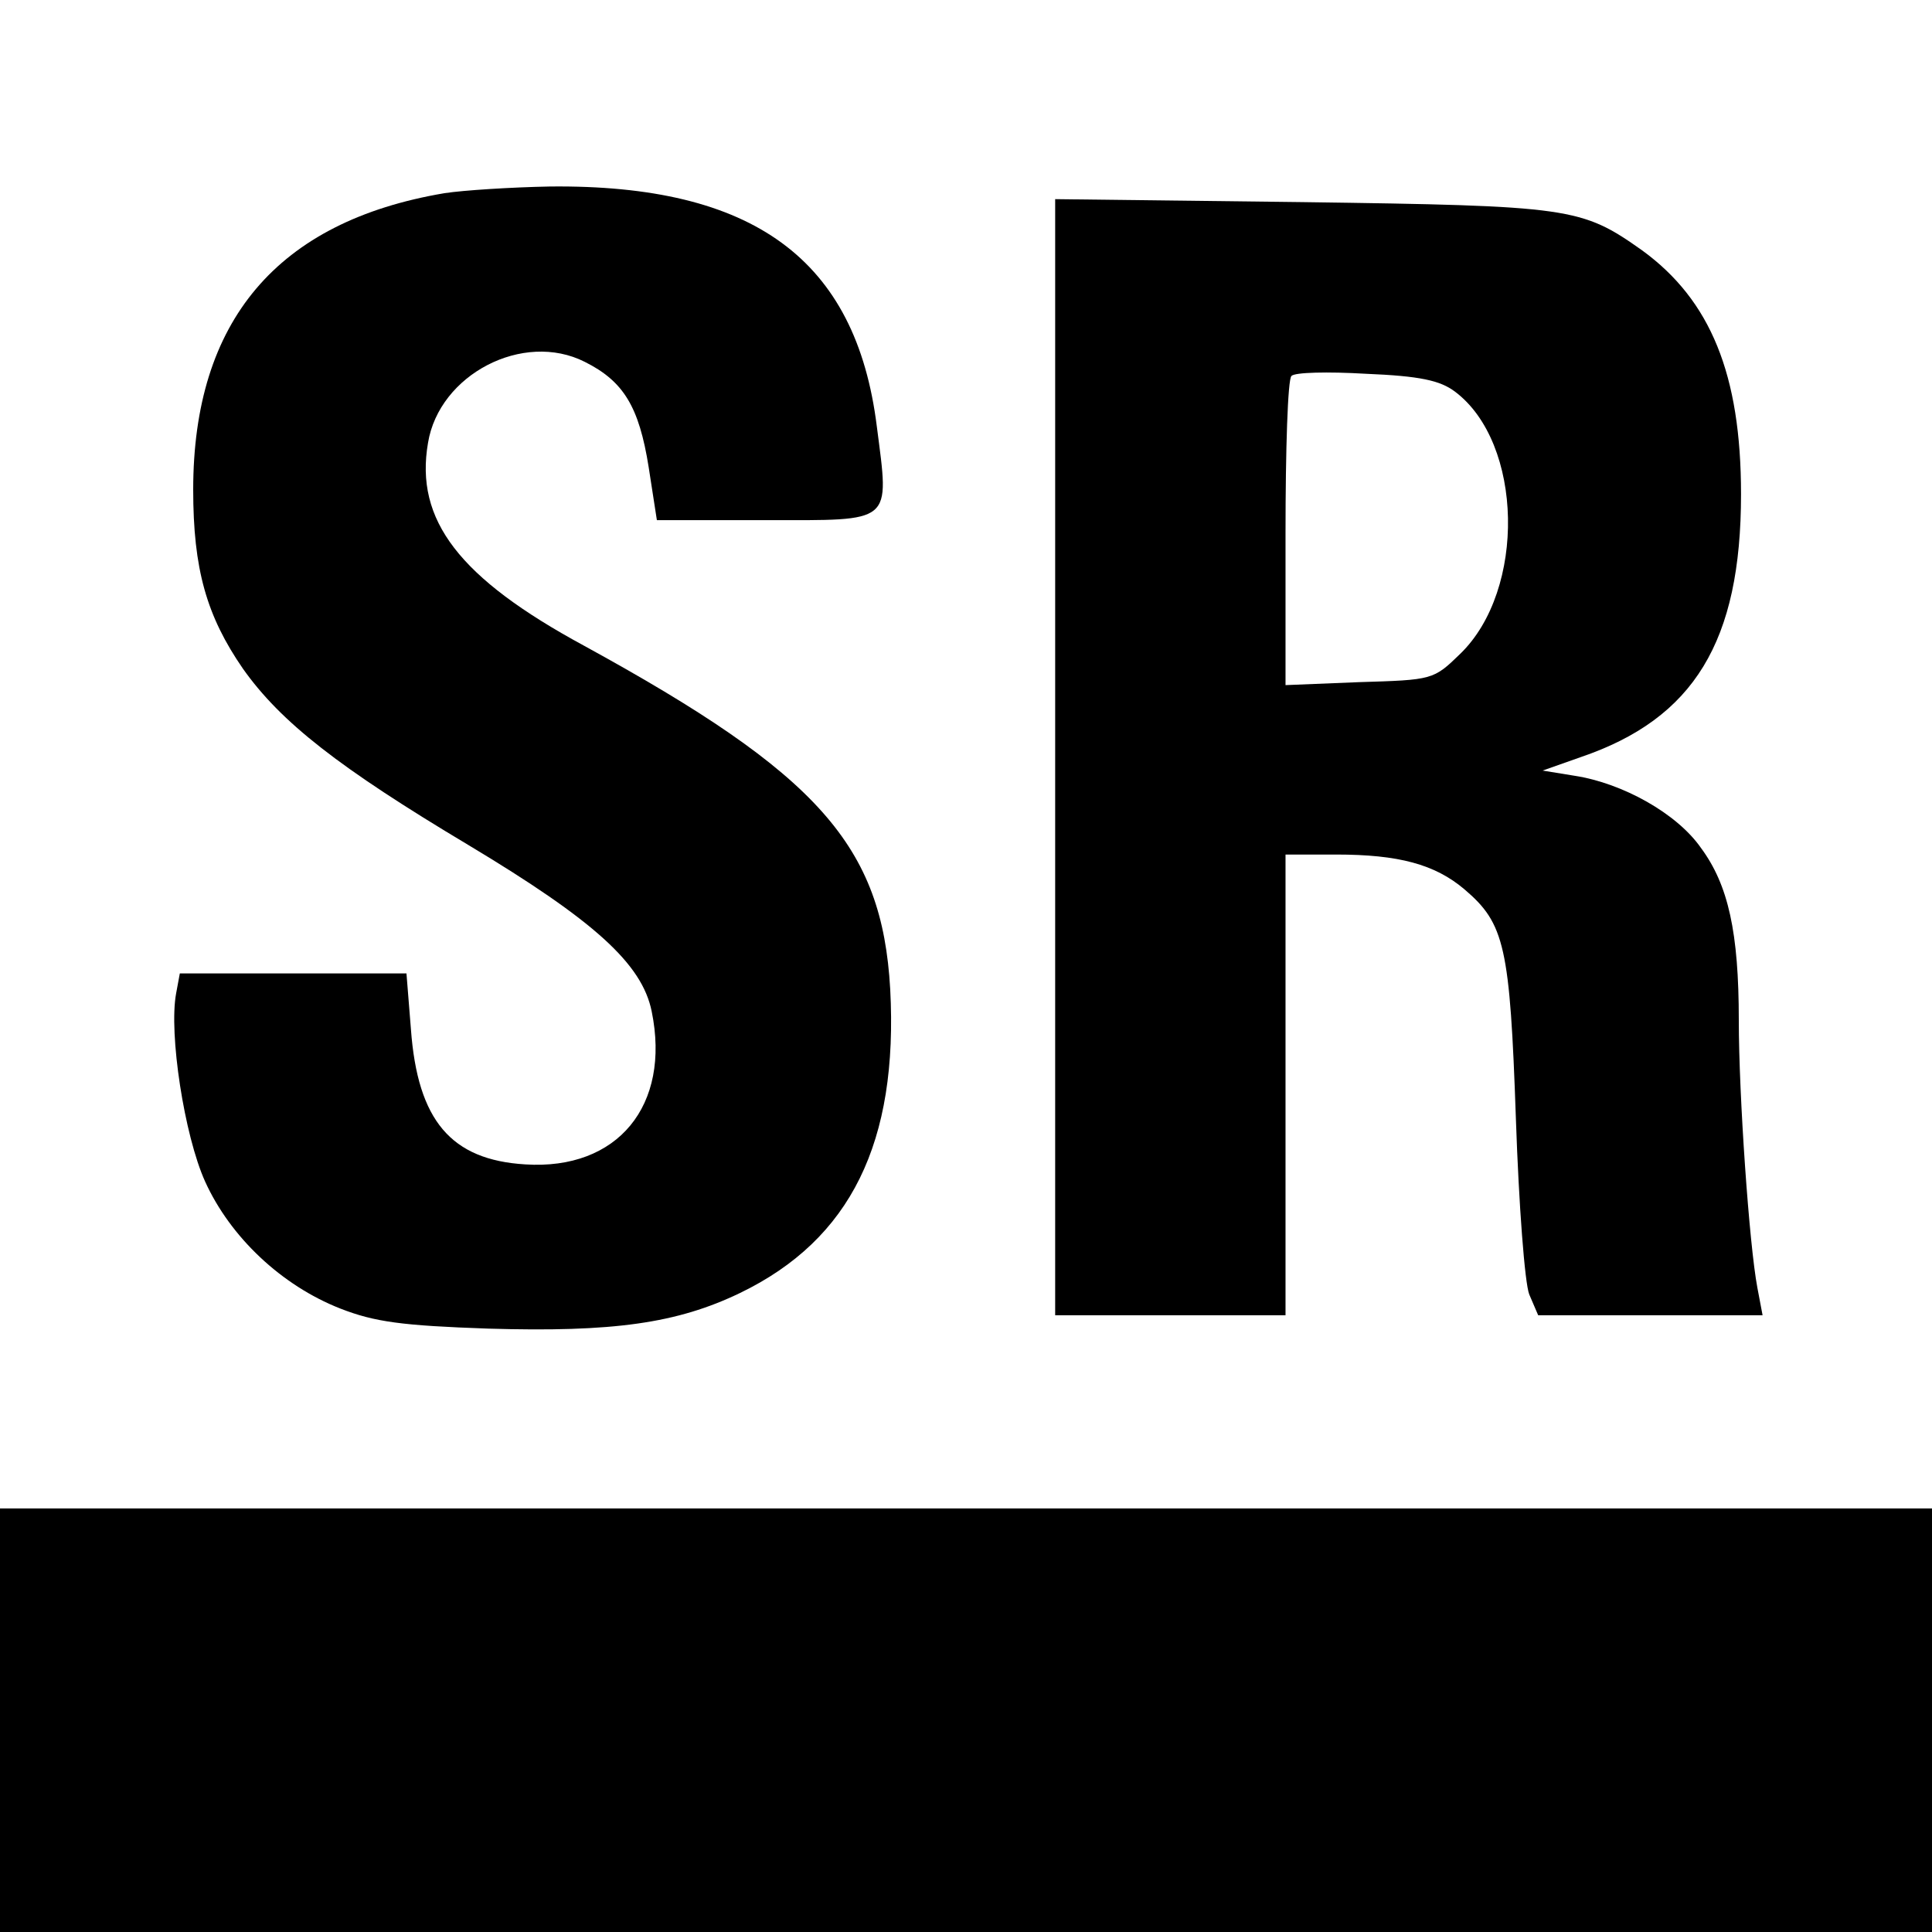 <?xml version="1.0" standalone="no"?>
<!DOCTYPE svg PUBLIC "-//W3C//DTD SVG 20010904//EN"
 "http://www.w3.org/TR/2001/REC-SVG-20010904/DTD/svg10.dtd">
<svg version="1.0" xmlns="http://www.w3.org/2000/svg"
 width="260pt" height="260pt" viewBox="0 0 260 260"
 preserveAspectRatio="xMidYMid meet">
<g transform="translate(0,260) scale(0.1,-0.1)"
fill="#000000" stroke="none">
<path d="M598 2340 c-225 -38 -338 -172 -338 -399 0 -107 18 -170 67 -241 51
-72 129 -133 303 -237 170 -102 234 -160 247 -224 26 -127 -46 -214 -170 -206
-100 6 -145 59 -154 182 l-6 75 -152 0 -153 0 -5 -27 c-10 -54 11 -191 39
-253 34 -75 103 -140 182 -171 46 -18 83 -23 199 -27 168 -5 254 7 339 48 149
72 213 203 202 409 -11 193 -96 289 -412 462 -168 91 -228 169 -210 273 15 92
128 151 211 109 52 -26 73 -60 86 -142 l11 -71 147 0 c172 0 166 -6 149 126
-28 225 -166 326 -440 323 -52 -1 -116 -5 -142 -9z"/>
<path d="M1420 1581 l0 -751 155 0 155 0 0 310 0 310 68 0 c84 0 133 -13 173
-47 54 -46 61 -77 69 -308 4 -118 12 -222 18 -237 l12 -28 151 0 151 0 -7 37
c-11 58 -25 259 -25 360 0 118 -14 182 -51 232 -32 46 -105 87 -170 97 l-43 7
51 18 c153 52 216 156 216 354 0 161 -41 261 -133 328 -82 58 -96 60 -457 65
l-333 4 0 -751z m538 492 c92 -69 96 -267 7 -353 -36 -35 -37 -35 -136 -38
l-99 -4 0 204 c0 113 3 208 8 212 4 5 49 6 100 3 73 -3 100 -9 120 -24z"/>
<path d="M0 285 l0 -285 1300 0 1300 0 0 285 0 285 -1300 0 -1300 0 0 -285z"/>
</g>
</svg>
